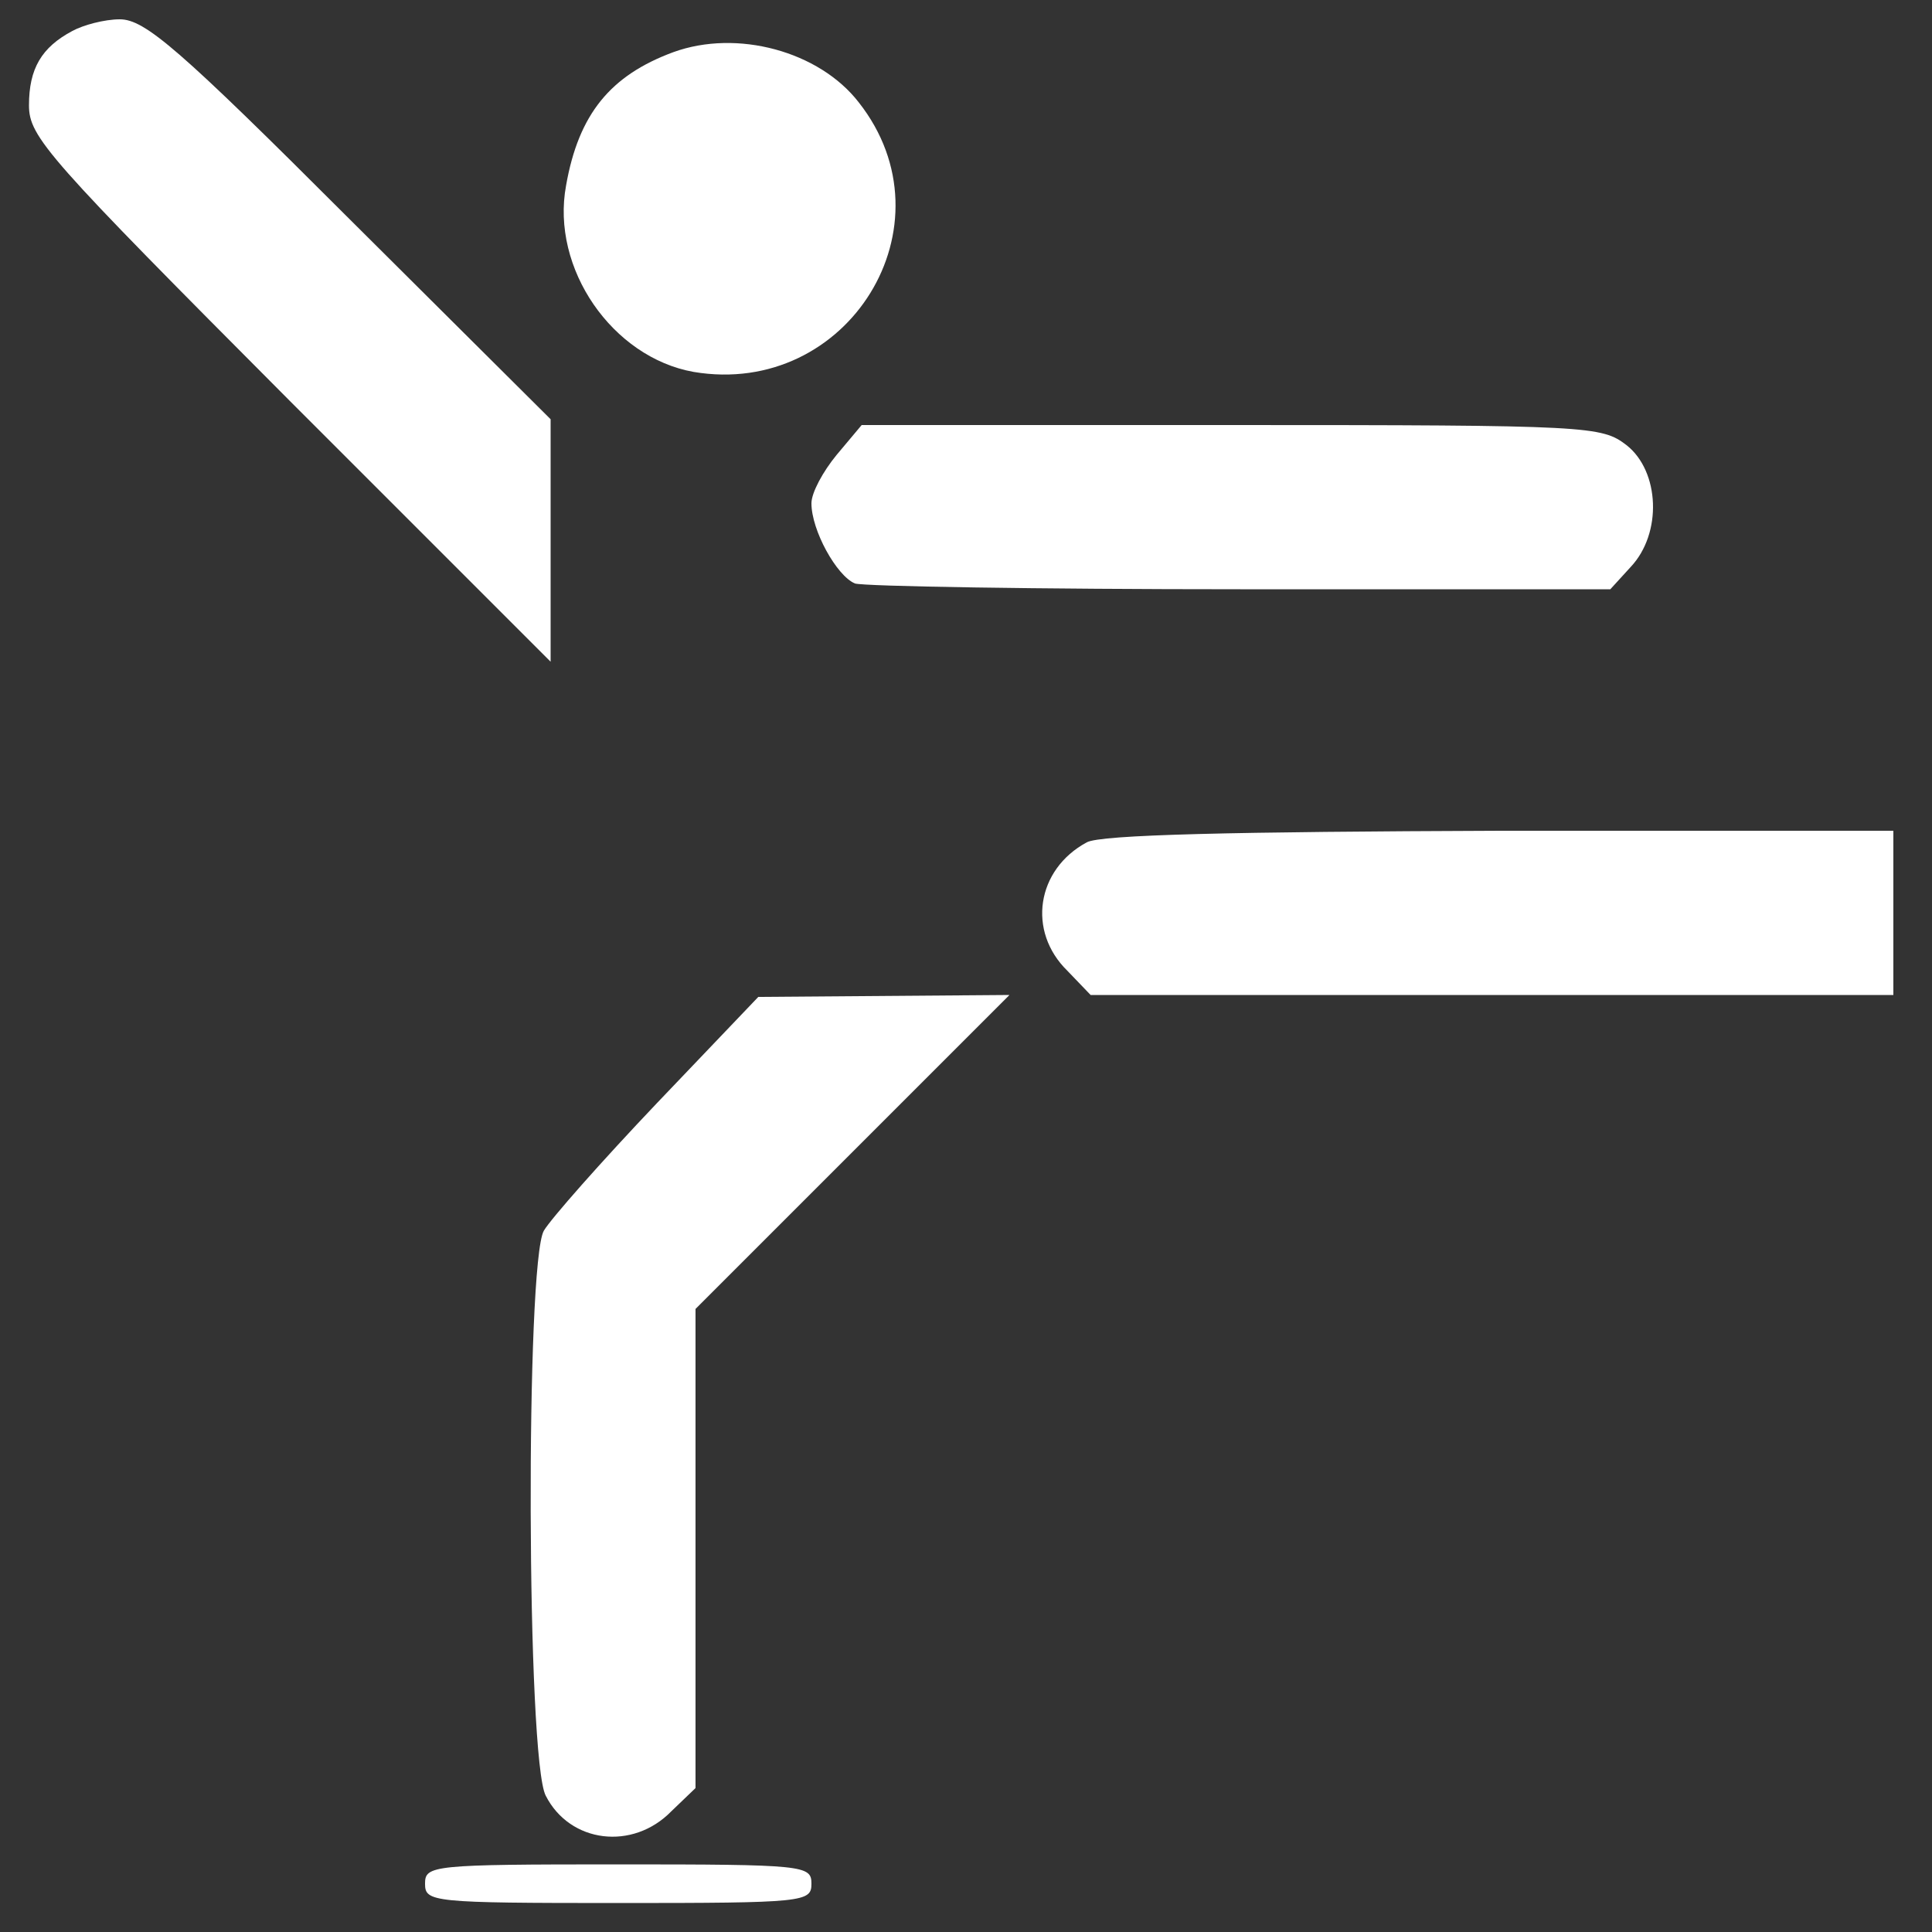 <?xml version="1.0" standalone="no"?>
<!DOCTYPE svg PUBLIC "-//W3C//DTD SVG 20010904//EN"
 "http://www.w3.org/TR/2001/REC-SVG-20010904/DTD/svg10.dtd">
<svg version="1.0" xmlns="http://www.w3.org/2000/svg"
 width="200pt" height="200pt" viewBox="0 0 200 200"
 preserveAspectRatio="xMidYMid meet">
<rect x="0" y="0" width="200" height="200" fill="#333333" stroke="none"/>
<g transform="translate(0,200) scale(0.1,-0.1)"
fill="#FFFFFF" stroke="none">
<path d="M75 1968 c-32 -17 -45 -39 -45 -77 0 -33 19 -54 270 -306 l270 -270
0 125 0 126 -208 207 c-177 177 -212 207 -238 207 -16 0 -38 -6 -49 -12z"/>
<path d="M697 1946 c-65 -24 -98 -64 -111 -138 -16 -86 48 -178 132 -193 160
-27 271 152 171 279 -41 53 -126 76 -192 52z"/>
<path d="M866 1529 c-14 -17 -26 -39 -26 -50 0 -28 26 -75 45 -83 9 -3 189 -6
399 -6 l383 0 21 23 c33 35 30 99 -4 126 -26 20 -37 21 -409 21 l-383 0 -26
-31z"/>
<path d="M1125 1128 c-52 -28 -62 -92 -20 -133 l24 -25 416 0 415 0 0 85 0 85
-407 0 c-276 -1 -414 -4 -428 -12z"/>
<path d="M680 858 c-58 -61 -110 -120 -117 -132 -19 -33 -18 -548 2 -585 25
-49 90 -57 130 -16 l25 24 0 248 0 248 162 162 163 163 -130 -1 -130 -1 -105
-110z"/>
<path d="M440 50 c0 -19 7 -20 200 -20 193 0 200 1 200 20 0 19 -7 20 -200 20
-193 0 -200 -1 -200 -20z"/>
</g>
</svg>
